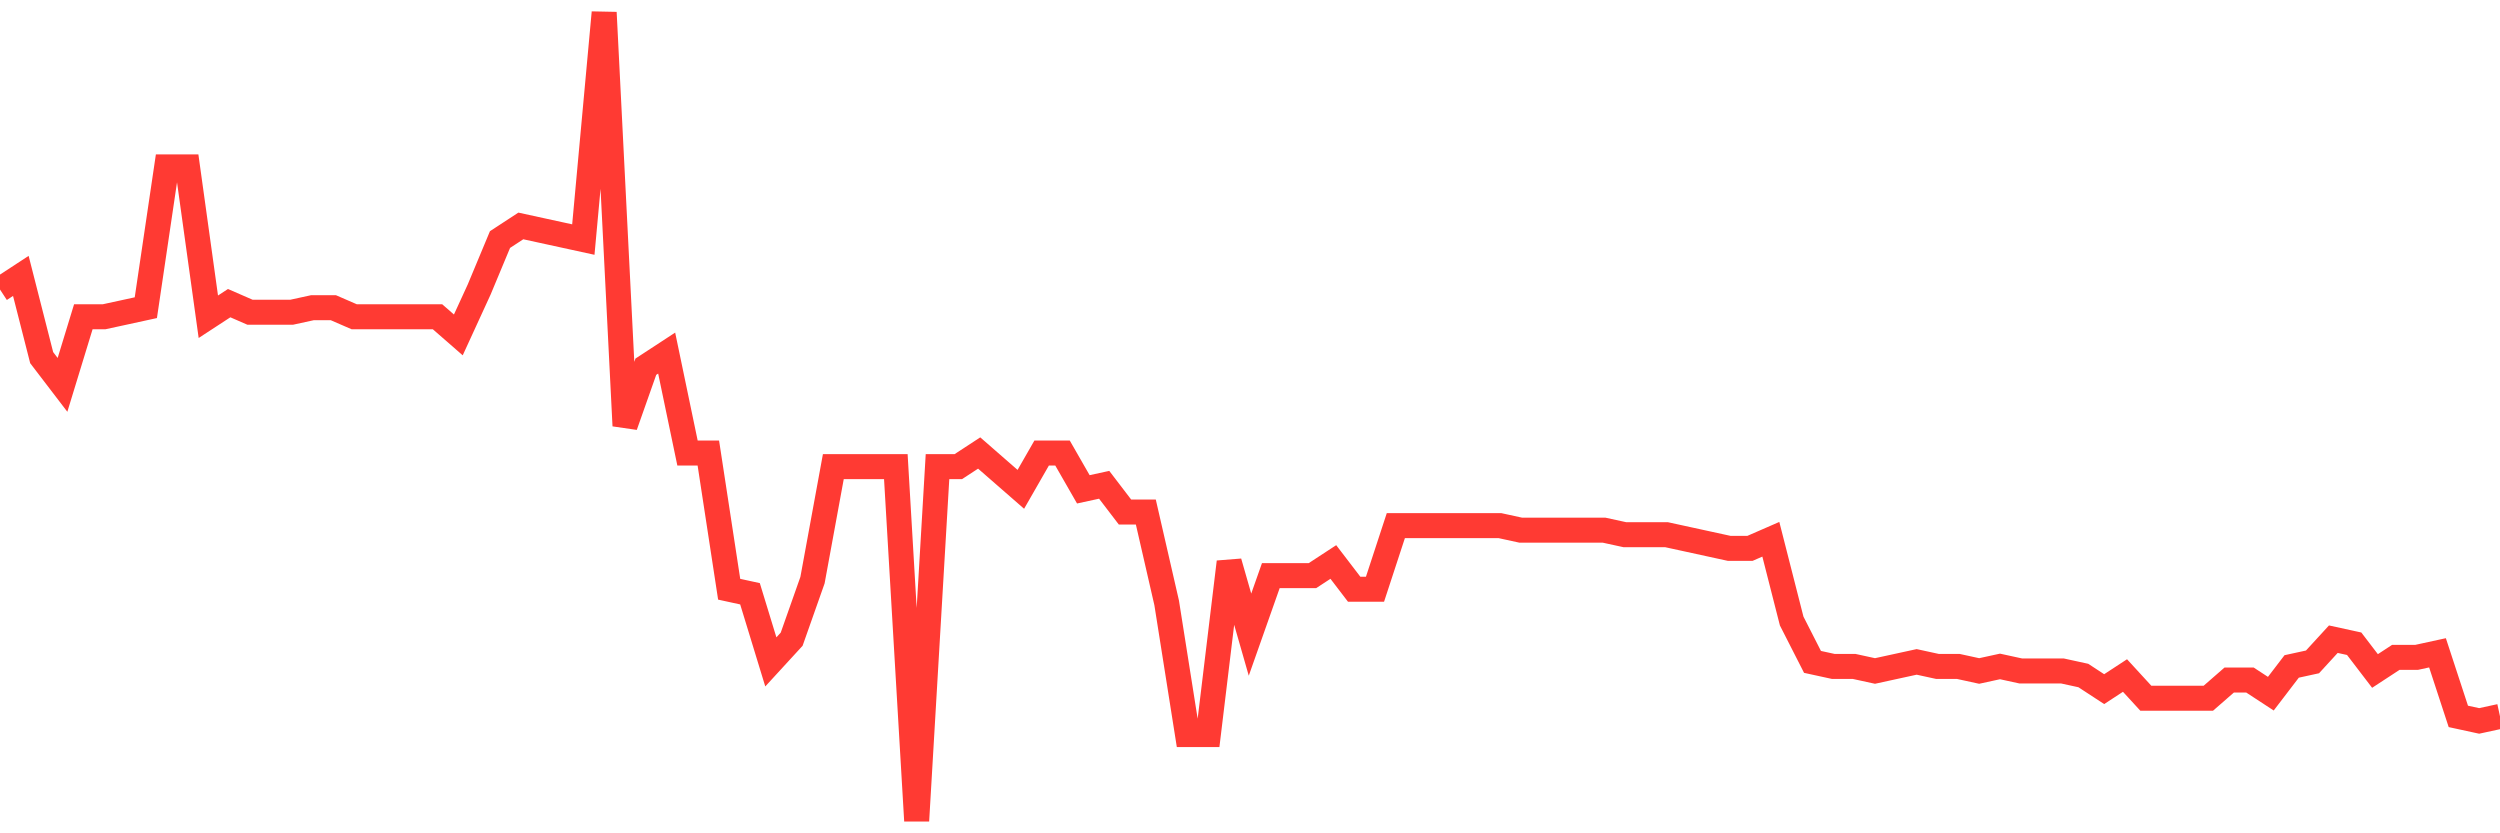 <svg
  xmlns="http://www.w3.org/2000/svg"
  xmlns:xlink="http://www.w3.org/1999/xlink"
  width="120"
  height="40"
  viewBox="0 0 120 40"
  preserveAspectRatio="none"
>
  <polyline
    points="0,13.897 1,13.243 2,17.166 3,18.474 4,15.204 5,15.204 6,14.987 7,14.769 8,8.011 9,8.011 10,15.204 11,14.551 12,14.987 13,14.987 14,14.987 15,14.769 16,14.769 17,15.204 18,15.204 19,15.204 20,15.204 21,15.204 22,16.076 23,13.897 24,11.499 25,10.845 26,11.063 27,11.281 28,11.499 29,0.6 30,20.436 31,17.602 32,16.948 33,21.744 34,21.744 35,28.283 36,28.501 37,31.771 38,30.681 39,27.847 40,22.398 41,22.398 42,22.398 43,22.398 44,39.4 45,22.398 46,22.398 47,21.744 48,22.616 49,23.488 50,21.744 51,21.744 52,23.488 53,23.27 54,24.578 55,24.578 56,28.937 57,35.258 58,35.258 59,26.975 60,30.463 61,27.629 62,27.629 63,27.629 64,26.975 65,28.283 66,28.283 67,25.231 68,25.231 69,25.231 70,25.231 71,25.231 72,25.231 73,25.449 74,25.449 75,25.449 76,25.449 77,25.449 78,25.667 79,25.667 80,25.667 81,25.885 82,26.103 83,26.321 84,26.321 85,25.885 86,29.809 87,31.771 88,31.989 89,31.989 90,32.207 91,31.989 92,31.771 93,31.989 94,31.989 95,32.207 96,31.989 97,32.207 98,32.207 99,32.207 100,32.425 101,33.079 102,32.425 103,33.515 104,33.515 105,33.515 106,33.515 107,32.643 108,32.643 109,33.297 110,31.989 111,31.771 112,30.681 113,30.899 114,32.207 115,31.553 116,31.553 117,31.335 118,34.387 119,34.604 120,34.387"
    fill="none"
    stroke="#ff3a33"
    stroke-width="1.2"
  >
  </polyline>
</svg>
